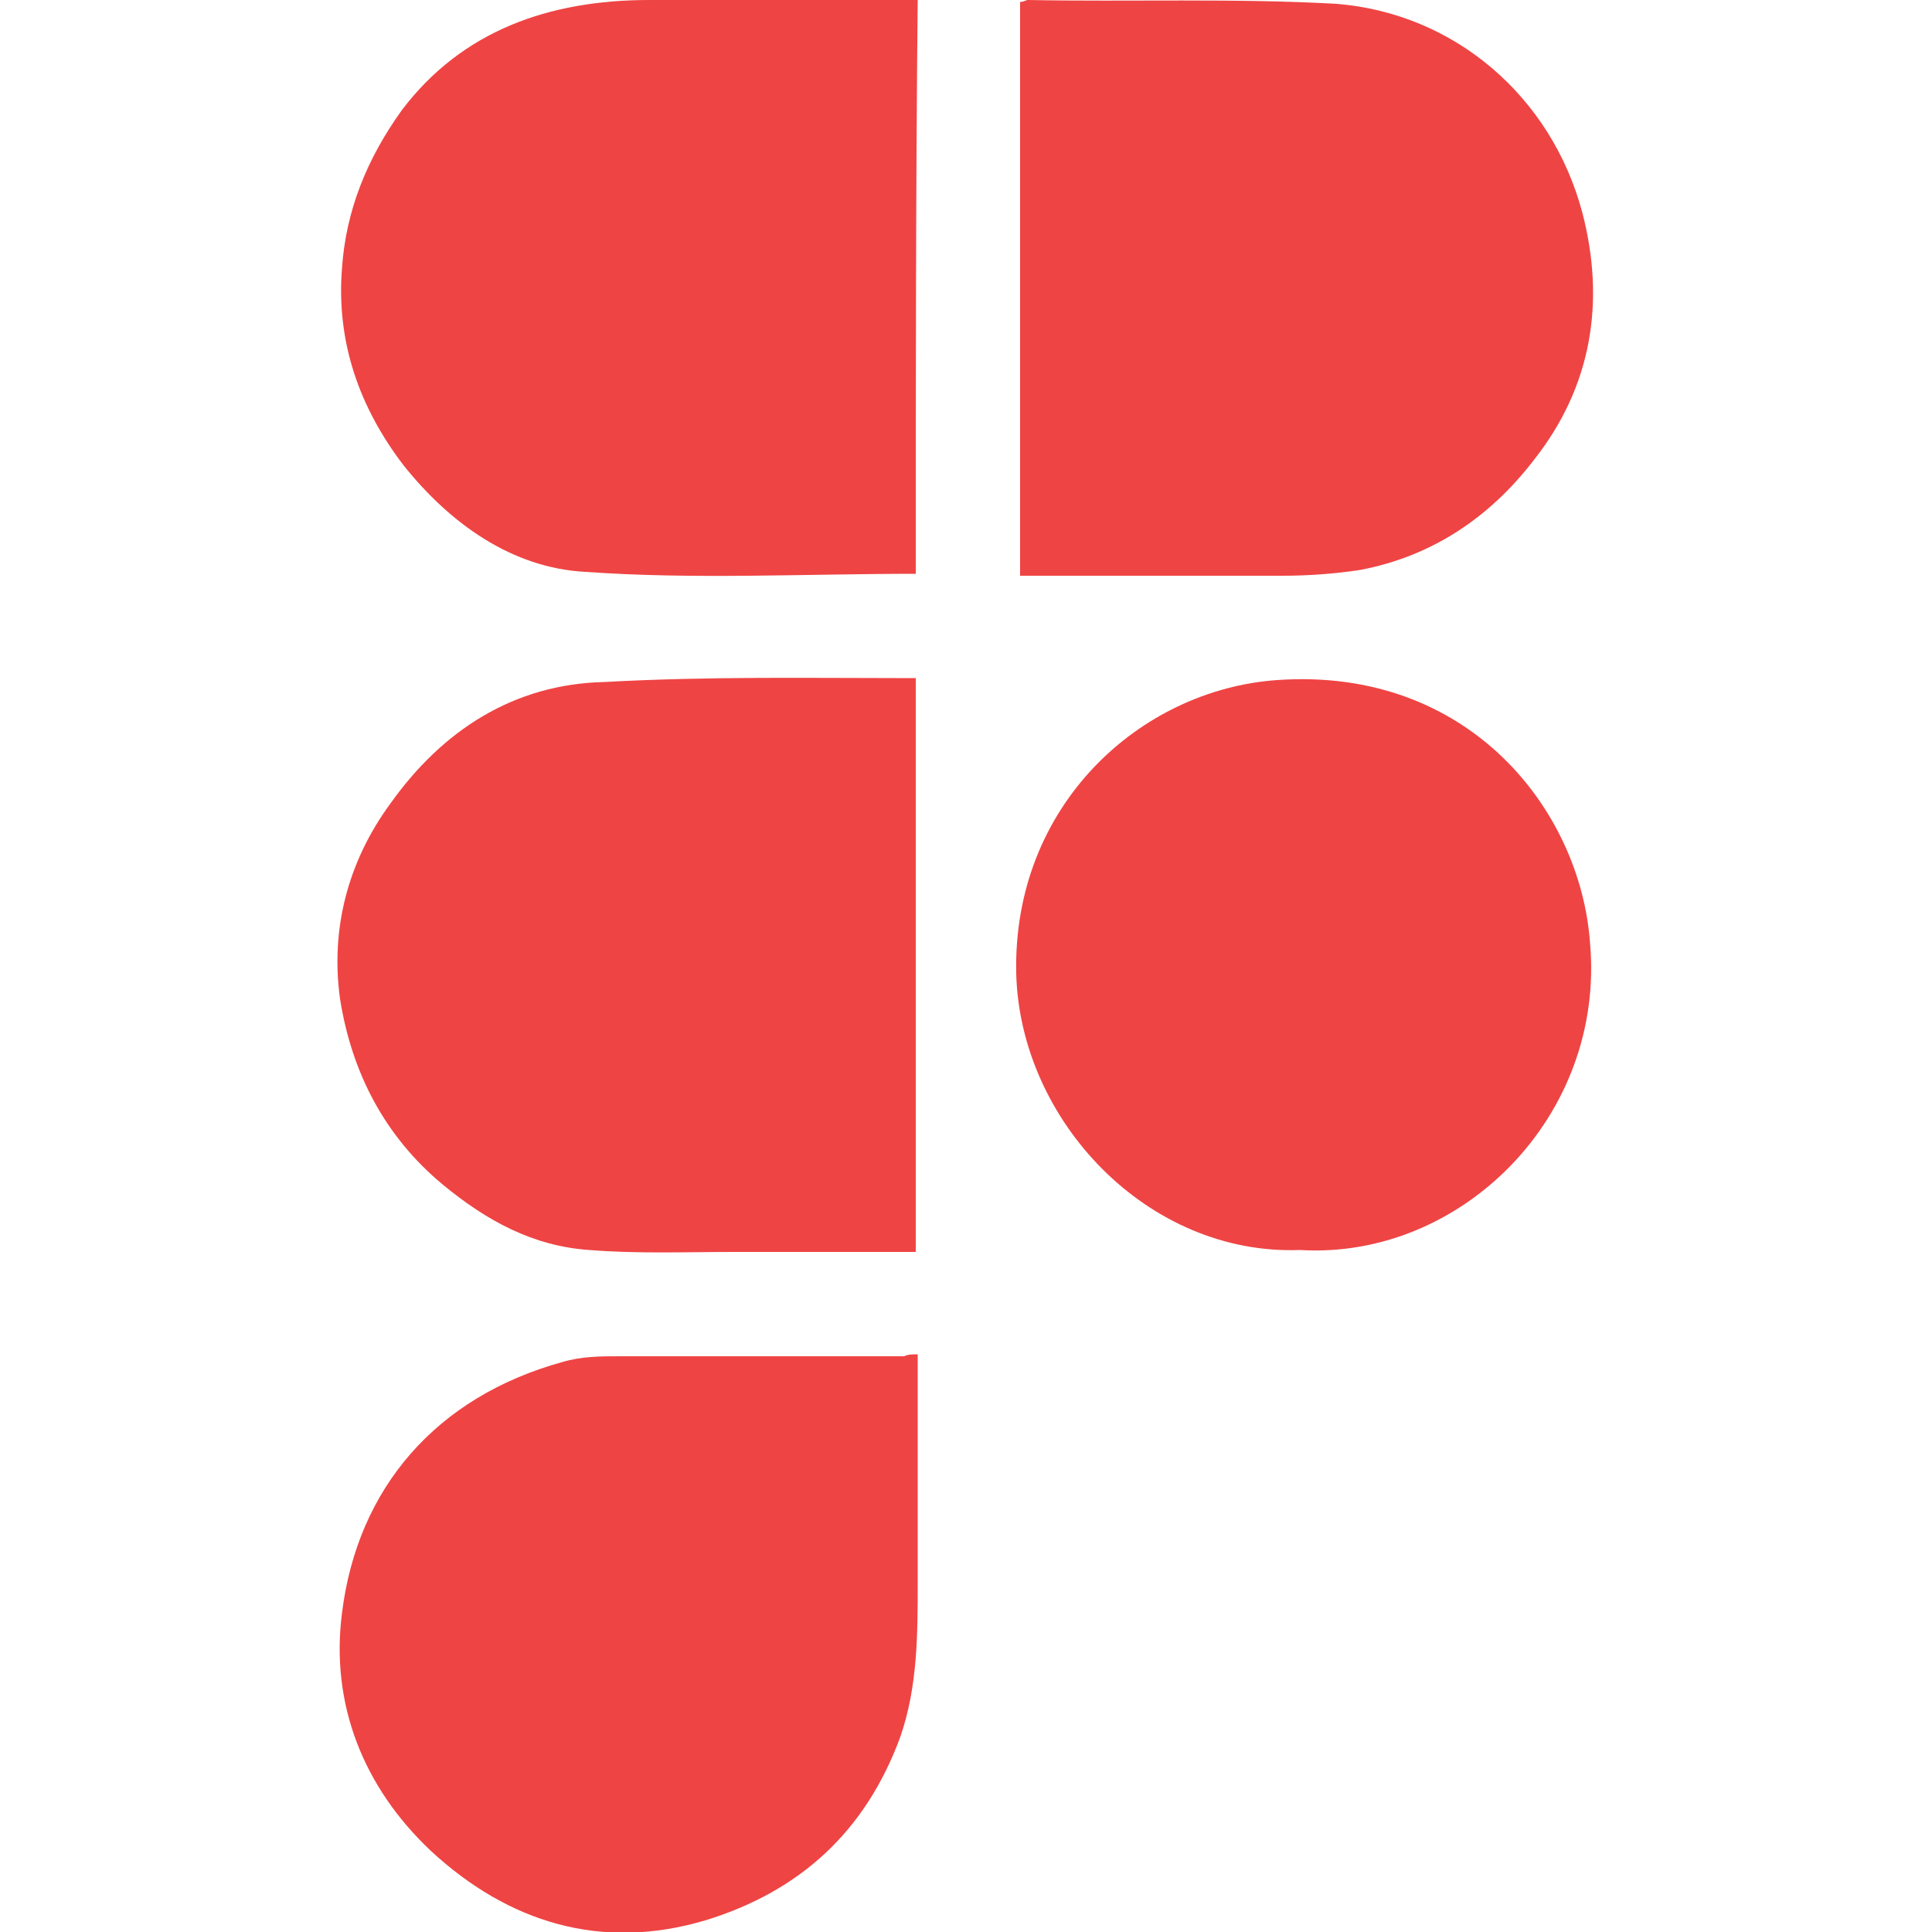 <?xml version="1.0" encoding="utf-8"?>
<!-- Generator: Adobe Illustrator 27.7.0, SVG Export Plug-In . SVG Version: 6.00 Build 0)  -->
<svg version="1.1" id="Layer_1" xmlns="http://www.w3.org/2000/svg" xmlns:xlink="http://www.w3.org/1999/xlink" x="0px" y="0px"
	 viewBox="0 0 100 100" style="enable-background:new 0 0 100 100;" xml:space="preserve">
<style type="text/css">
	.st0{fill:#EF4444;}
</style>
<g>
	<path class="st0" d="M47.4,29.7c-5.8,0-11.5,0.3-17.1-0.1c-3.8-0.2-7-2.5-9.4-5.5c-2.3-3-3.5-6.4-3.2-10.2c0.2-3,1.3-5.7,3.1-8.2
		C23.9,1.6,28.4,0,33.6,0c4.2,0,8.4,0,12.6,0c0.4,0,0.8,0,1.3,0C47.4,9.9,47.4,19.8,47.4,29.7z"/>
	<path class="st0" d="M47.4,35.1c0,9.9,0,19.7,0,29.7c-3.2,0-6.3,0-9.4,0c-2.5,0-5,0.1-7.5-0.1c-2.9-0.2-5.3-1.5-7.6-3.4
		c-3-2.5-4.7-5.8-5.3-9.6c-0.5-3.6,0.4-7.1,2.6-10.1c2.7-3.8,6.4-6.2,11.1-6.3C36.7,35,42,35.1,47.4,35.1z"/>
	<path class="st0" d="M52.8,29.8c0-10,0-19.8,0-29.7C53,0.1,53.1,0,53.2,0c5.3,0.1,10.7-0.1,16,0.2C75.3,0.7,80.3,5,81.9,11
		c1.2,4.6,0.5,9-2.5,12.8c-2.3,3-5.3,5-9,5.7c-1.3,0.2-2.7,0.3-4,0.3C61.9,29.8,57.4,29.8,52.8,29.8z"/>
	<path class="st0" d="M47.5,70.1c0,4,0,7.9,0,11.8c0,2.7,0,5.4-0.9,8c-1.8,4.9-5.2,8-10.1,9.5c-5.4,1.6-10.2,0.1-14.2-3.6
		c-3.5-3.3-5.2-7.6-4.6-12.3c0.8-6.5,4.9-11.2,11.4-13c1-0.3,2-0.3,3-0.3c4.9,0,9.8,0,14.7,0C47,70.1,47.2,70.1,47.5,70.1z"/>
	<path class="st0" d="M67.3,64.7C59.4,65,52.8,58,52.6,50.4c-0.2-8.7,6.4-14.7,13.5-15.2c9.9-0.7,15.7,6.7,16.2,13.6
		C83.1,57.8,75.6,65.2,67.3,64.7z"/>
</g>
</svg>
